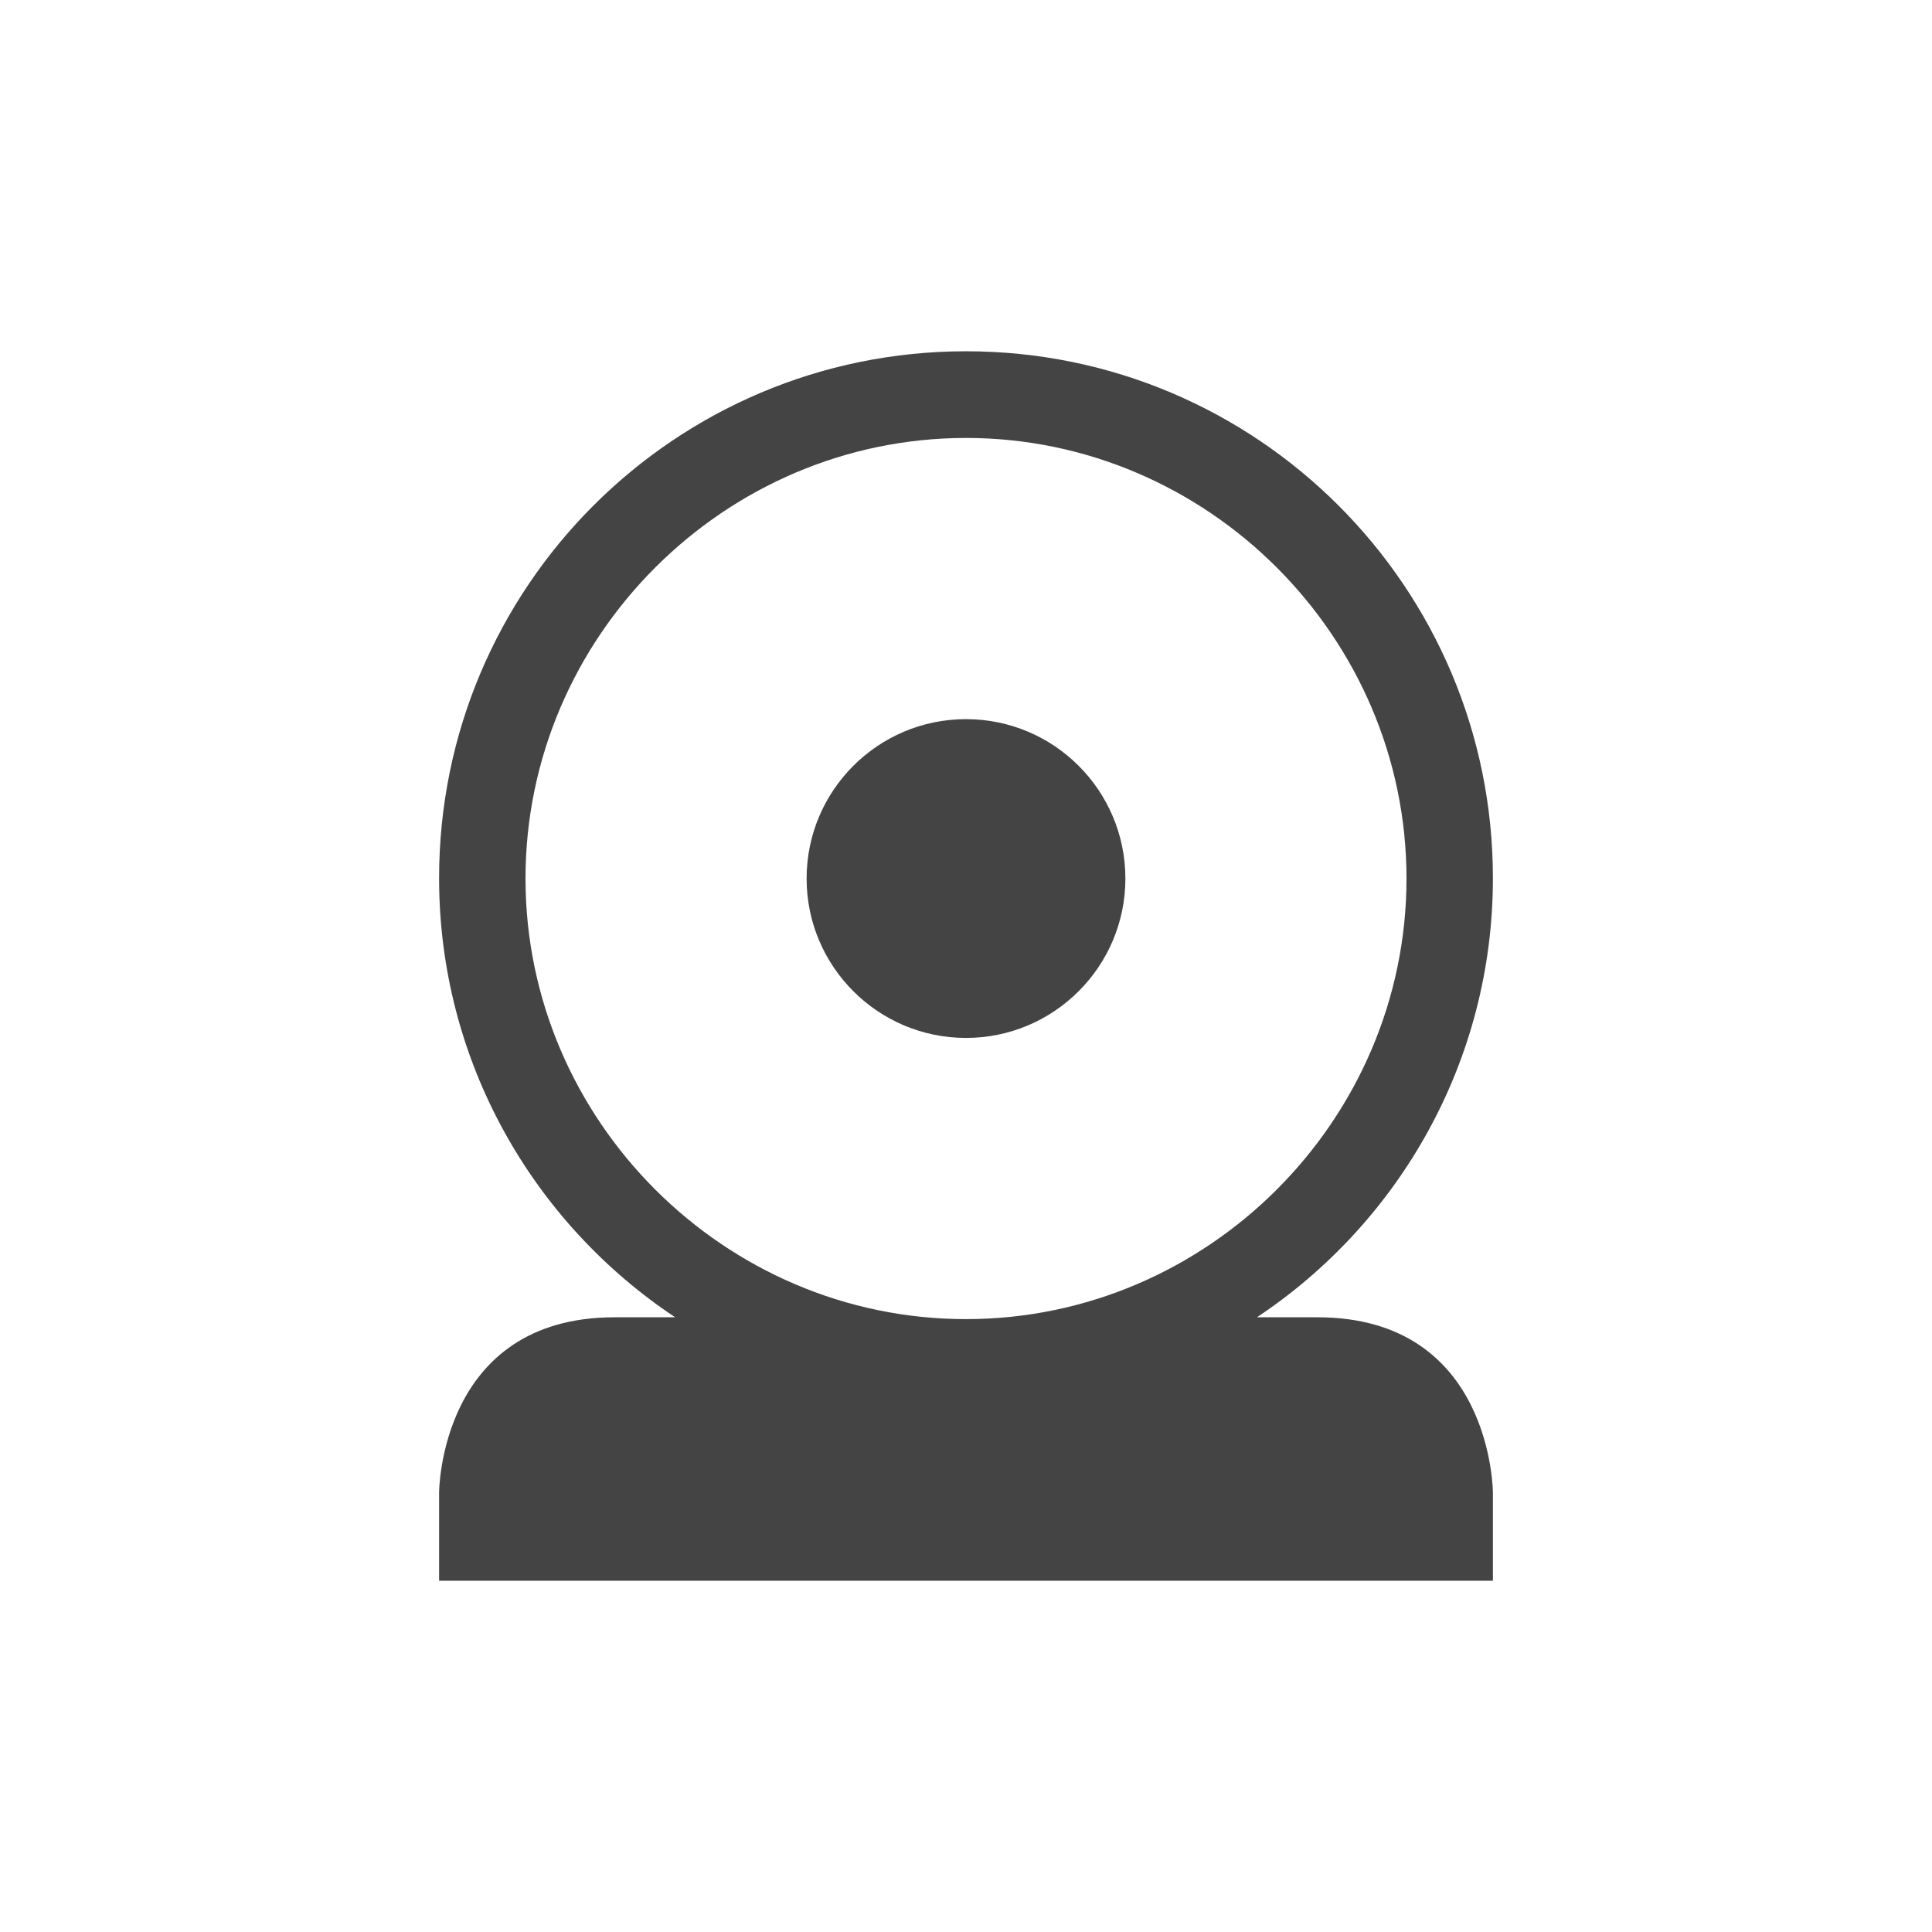 <svg xmlns="http://www.w3.org/2000/svg" width="100%" height="100%" viewBox="-3 -3 22 22">
 <defs>
  <style id="current-color-scheme" type="text/css">
   .ColorScheme-Text { color:#444444; } .ColorScheme-Highlight { color:#4285f4; } .ColorScheme-NeutralText { color:#ff9800; } .ColorScheme-PositiveText { color:#4caf50; } .ColorScheme-NegativeText { color:#f44336; }
  </style>
 </defs>
 <path style="fill:currentColor" class="ColorScheme-Text" d="m8 1c-3.314 0-6 2.686-6 6 0 2.087 1.071 3.925 2.688 5h-.688c-2 0-2 2-2 2v1h12v-1s0-2-2-2h-.687c1.617-1.075 2.687-2.913 2.687-5 0-3.314-2.686-6-6-6zm0 .987c2.752 0 5.016 2.265 5.016 5.017s-2.264 5.017-5.016 5.017-5.016-2.265-5.016-5.017 2.264-5.017 5.016-5.017zm0 3.202c1.002 0 1.815.813 1.815 1.815 0 1.001-.813 1.815-1.815 1.815s-1.815-.814-1.815-1.815c0-1.002.813-1.815 1.815-1.815z"/>
</svg>
